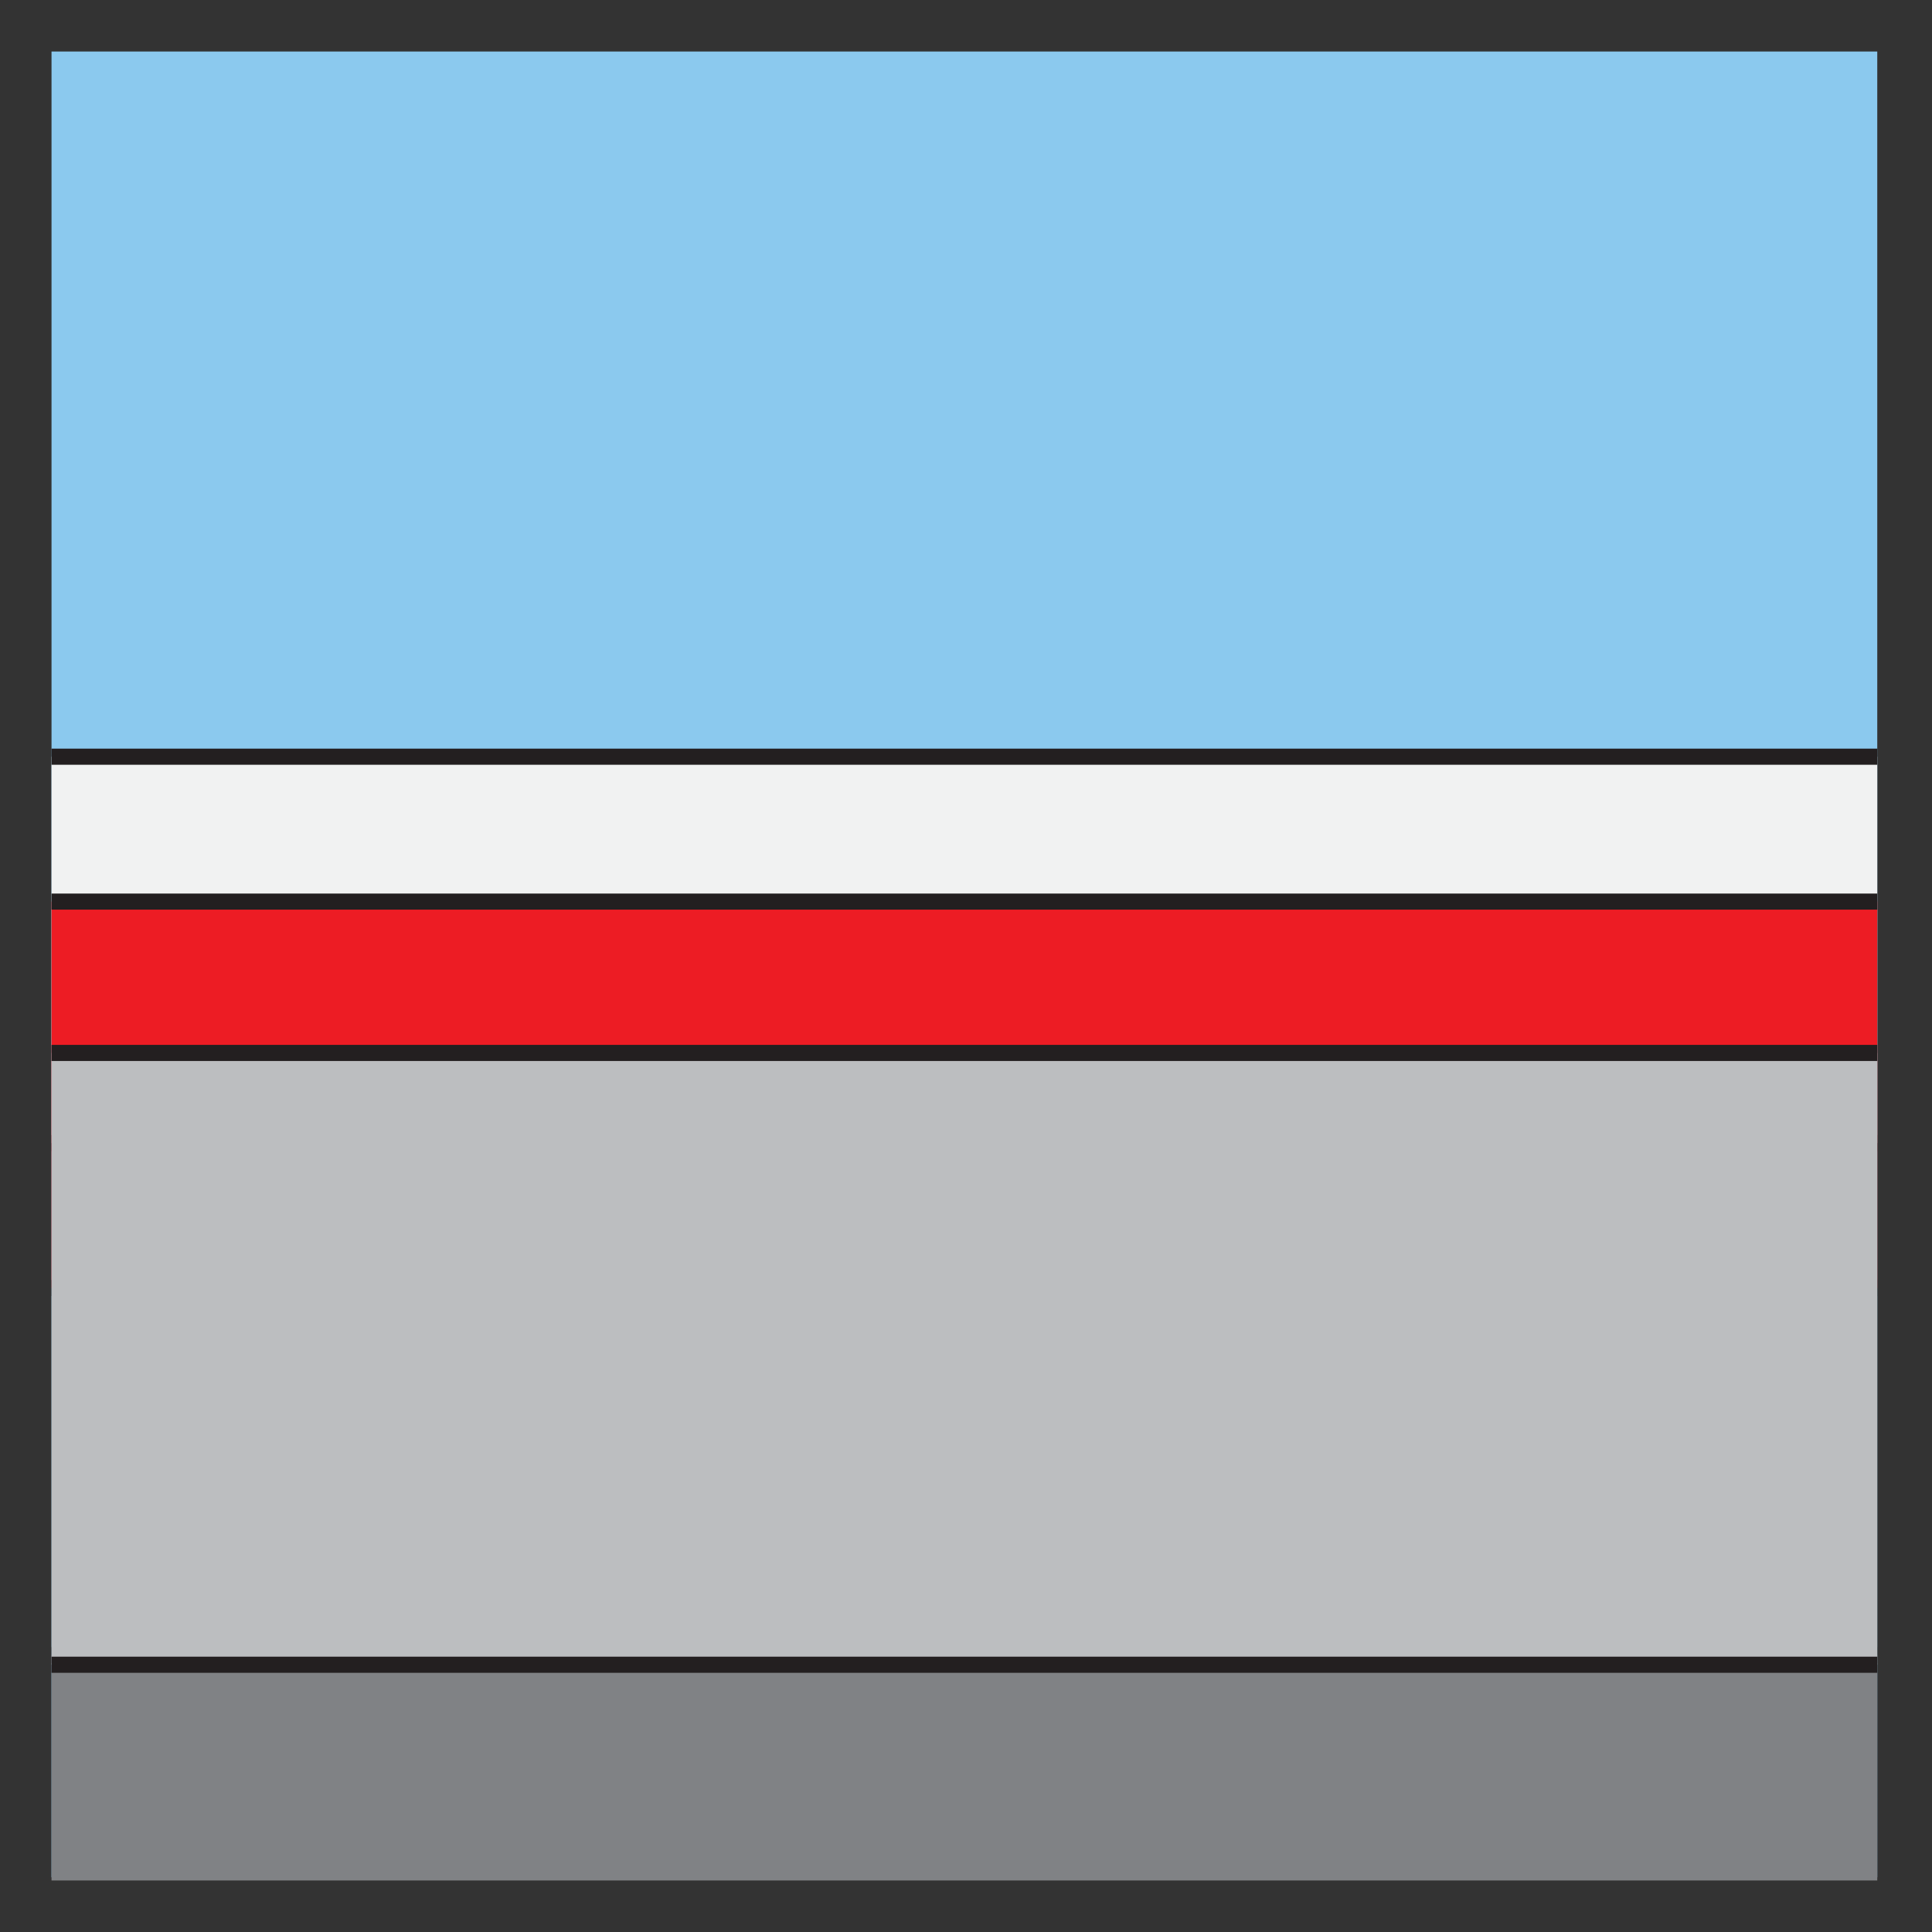 <?xml version="1.0" encoding="UTF-8"?>
<svg xmlns="http://www.w3.org/2000/svg" xmlns:xlink="http://www.w3.org/1999/xlink" version="1.1" viewBox="0 0 60 60">
  <rect x="0" y="0" width="60" height="60" fill="#333333" stroke="none"/>
  <defs>
    <style>
      .cls-1, .cls-2 {
        fill: none;
      }

      .cls-3 {
        fill: #bcbec0;
      }

      .cls-4 {
        fill: #ed1c24;
      }

      .cls-2 {
        stroke: #231f20;
        stroke-miterlimit: 10;
        stroke-width: .5px;
      }

      .cls-5 {
        fill: #f1f2f2;
      }

      .cls-6 {
        clip-path: url(#clippath-1);
      }

      .cls-7 {
        clip-path: url(#clippath-3);
      }

      .cls-8 {
        clip-path: url(#clippath-2);
      }

      .cls-9 {
        fill: #808285;
      }

      .cls-10 {
        fill: #8bc9ee;
      }

      .cls-11 {
        clip-path: url(#clippath);
      }
    </style>
    <clipPath id="clippath">
      <rect class="cls-1" x="1.6" y="1.6" width="56.7" height="56.7"></rect>
    </clipPath>
    <clipPath id="clippath-1">
      <rect class="cls-1" x="1.6" y="1.6" width="56.7" height="56.7"></rect>
    </clipPath>
    <clipPath id="clippath-2">
      <rect class="cls-1" x="1.6" y="1.6" width="56.7" height="56.7"></rect>
    </clipPath>
    <clipPath id="clippath-3">
      <rect class="cls-1" x="1.6" y="1.6" width="56.7" height="56.7"></rect>
    </clipPath>
  </defs>
  <!-- Generator: Adobe Illustrator 28.6.0, SVG Export Plug-In . SVG Version: 1.2.0 Build 709)  -->
  <g>
    <g id="Layer_1">
      <g>
        <rect class="cls-10" x="1.6" y="1.6" width="56.7" height="56.7"></rect>
        <rect class="cls-5" x="1.6" y="23.5" width="56.7" height="12"></rect>
        <g class="cls-11">
          <rect class="cls-2" x="-6" y="23.5" width="66.8" height="12"></rect>
        </g>
        <rect class="cls-9" x="1.6" y="51.4" width="56.7" height="7"></rect>
        <g class="cls-6">
          <rect class="cls-2" x="-6" y="51.4" width="66.8" height="12"></rect>
        </g>
        <rect class="cls-4" x="1.6" y="28" width="56.7" height="12"></rect>
        <g class="cls-8">
          <rect class="cls-2" x="-6" y="28" width="66.8" height="12"></rect>
        </g>
        <rect class="cls-3" x="1.6" y="32.7" width="56.7" height="19"></rect>
        <g class="cls-7">
          <rect class="cls-2" x="-6" y="32.7" width="66.8" height="19"></rect>
        </g>
      </g>
    </g>
  </g>
</svg>
